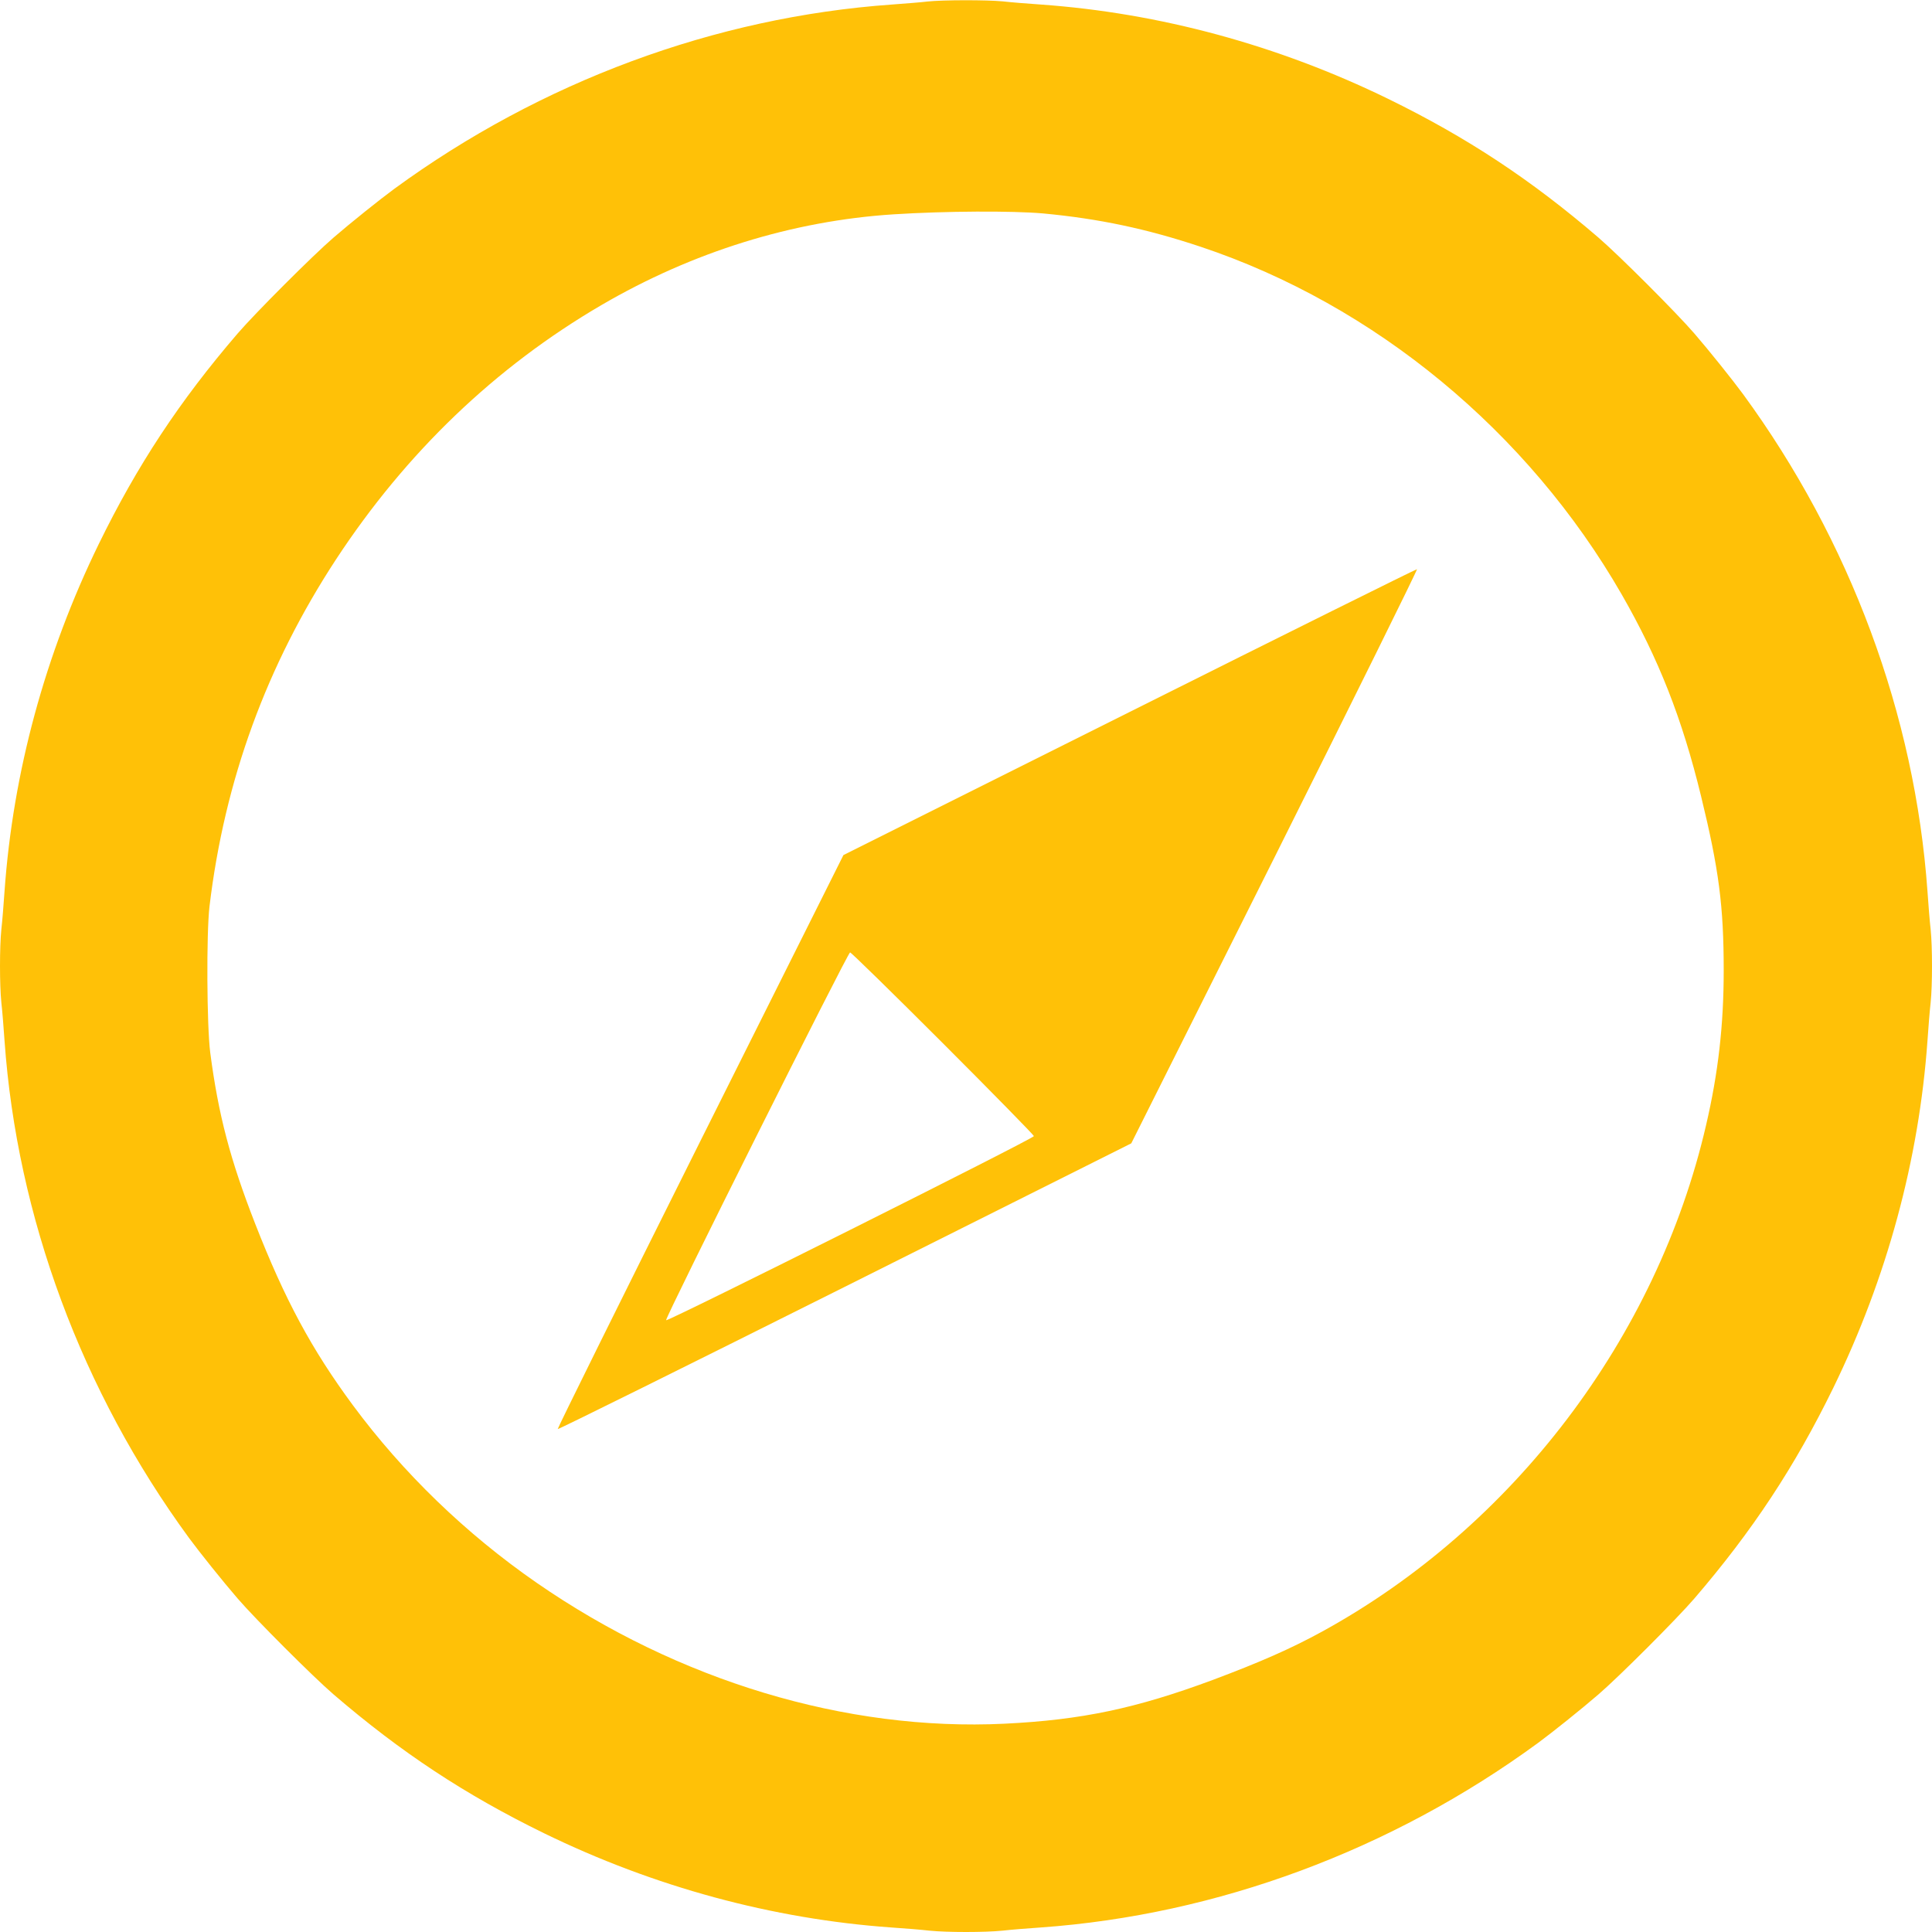 <?xml version="1.0" standalone="no"?>
<!DOCTYPE svg PUBLIC "-//W3C//DTD SVG 20010904//EN"
 "http://www.w3.org/TR/2001/REC-SVG-20010904/DTD/svg10.dtd">
<svg version="1.0" xmlns="http://www.w3.org/2000/svg"
 width="1280pt" height="1280pt" viewBox="0 0 1280 1280"
 preserveAspectRatio="xMidYMid meet">
<g transform="translate(0,1280) scale(0.1,-0.1)"
fill="#ffc107" stroke="none">
<path d="M6145 12790 c-38 -5 -144 -13 -235 -20 -1173 -83 -2327 -511 -3299
-1222 -94 -69 -290 -226 -401 -322 -135 -116 -520 -501 -636 -636 -385 -448
-665 -873 -920 -1395 -355 -728 -568 -1512 -624 -2300 -6 -88 -15 -201 -21
-252 -12 -117 -12 -369 0 -486 6 -51 15 -164 21 -252 83 -1168 512 -2324 1222
-3294 69 -94 226 -290 322 -401 116 -135 501 -520 636 -636 448 -385 873 -665
1395 -920 728 -355 1512 -568 2300 -624 88 -6 201 -15 252 -21 117 -12 369
-12 486 0 51 6 164 15 252 21 1168 83 2324 512 3294 1222 94 69 290 226 401
322 135 116 520 501 636 636 385 448 665 873 920 1395 355 728 568 1512 624
2300 6 88 15 201 21 252 12 117 12 369 0 486 -6 51 -15 164 -21 252 -83 1168
-512 2324 -1222 3294 -69 94 -226 290 -322 401 -116 135 -501 520 -636 636
-448 385 -873 665 -1395 920 -728 355 -1512 568 -2300 624 -88 6 -201 15 -252
21 -106 10 -396 10 -498 -1z m765 -1404 c373 -35 688 -102 1045 -221 1153
-385 2169 -1225 2789 -2303 245 -427 400 -820 526 -1337 118 -484 150 -727
150 -1155 0 -360 -36 -678 -117 -1025 -325 -1407 -1279 -2663 -2548 -3357
-203 -111 -408 -201 -720 -318 -509 -189 -869 -265 -1380 -290 -1050 -51
-2161 284 -3100 934 -469 325 -884 726 -1217 1176 -274 371 -451 700 -648
1204 -165 423 -243 719 -297 1131 -23 177 -26 793 -5 970 100 836 378 1596
839 2300 464 707 1056 1274 1758 1684 603 352 1266 558 1935 601 345 22 786
24 990 6z"/>
<path d="M7482 8082 l-1894 -947 -950 -1899 c-522 -1044 -946 -1901 -943
-1904 3 -4 860 421 1903 943 l1897 950 953 1903 c523 1046 946 1902 940 1901
-7 0 -865 -426 -1906 -947z m-1235 -2194 c332 -332 603 -609 603 -615 0 -16
-2426 -1230 -2437 -1220 -10 11 1204 2437 1219 2437 7 0 284 -271 615 -602z"/>
</g>
</svg>
